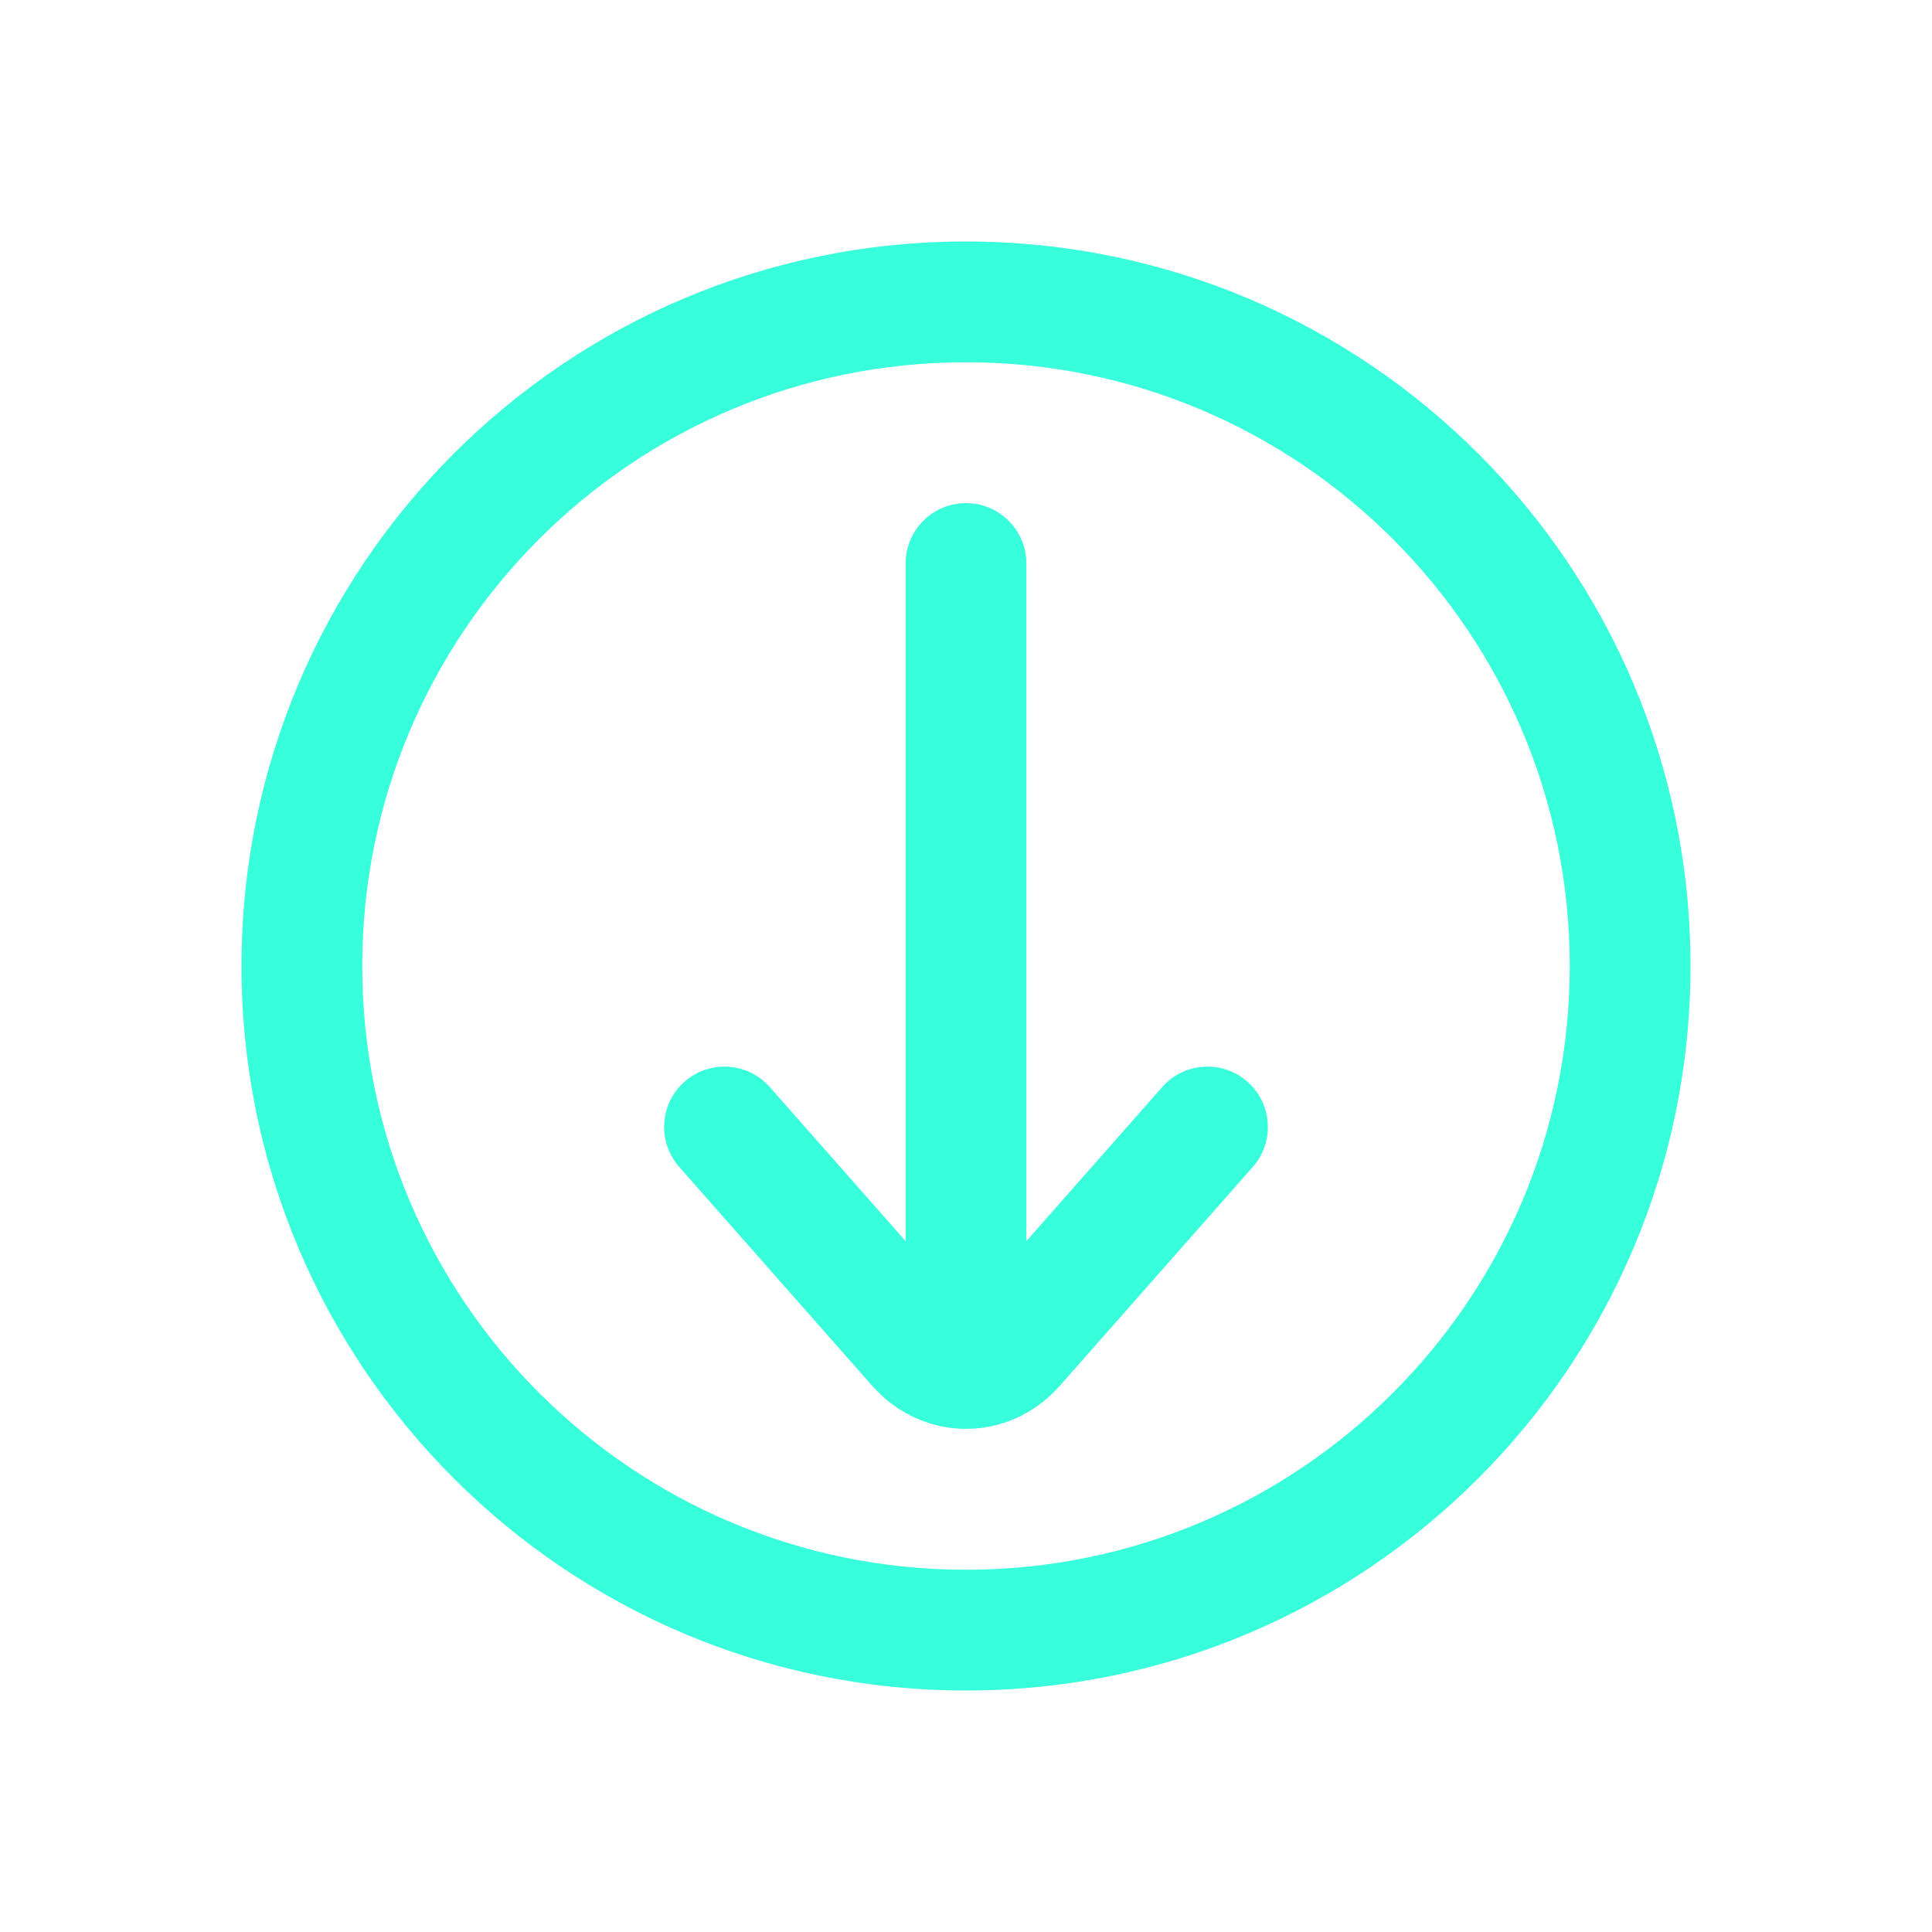 <svg width="80" height="80" viewBox="0 0 80 80" fill="none" xmlns="http://www.w3.org/2000/svg">
<path d="M40 20.833C41.381 20.833 42.5 21.953 42.5 23.333V51.393L48.125 45.013C49.038 43.978 50.618 43.878 51.653 44.791C52.689 45.704 52.788 47.284 51.875 48.32L43.895 57.371C41.785 59.765 38.215 59.765 36.105 57.371L28.125 48.32C27.212 47.284 27.311 45.704 28.347 44.791C29.382 43.878 30.962 43.978 31.875 45.013L37.5 51.393V23.333C37.5 21.953 38.619 20.833 40 20.833Z" fill="#37FFDB"/>
<path fill-rule="evenodd" clip-rule="evenodd" d="M40 70C56.569 70 70 56.568 70 40C70 23.431 56.569 10 40 10C23.431 10 10 23.431 10 40C10 56.568 23.431 70 40 70ZM40 65C53.807 65 65 53.807 65 40C65 26.193 53.807 15 40 15C26.193 15 15 26.193 15 40C15 53.807 26.193 65 40 65Z" fill="#37FFDB"/>
</svg>

